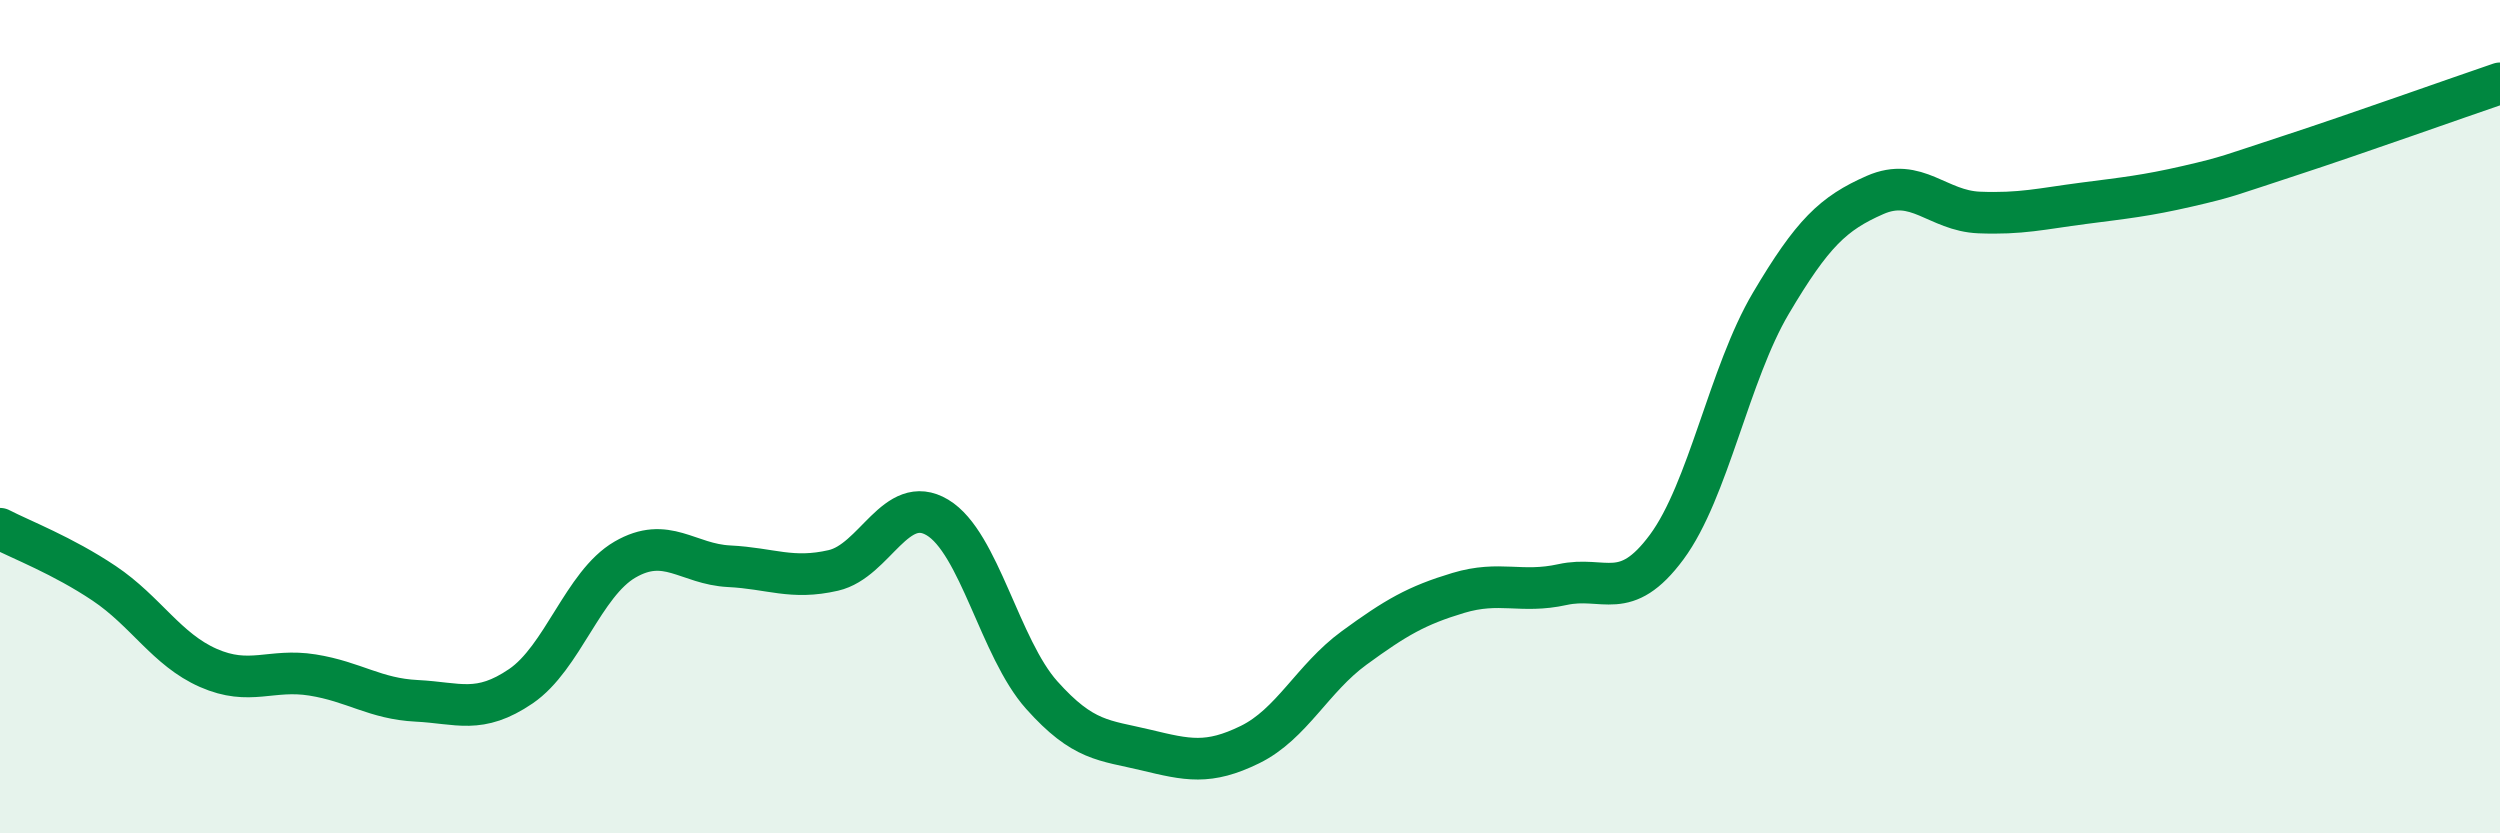 
    <svg width="60" height="20" viewBox="0 0 60 20" xmlns="http://www.w3.org/2000/svg">
      <path
        d="M 0,12.69 C 0.5,12.95 1.5,13.33 2.5,14 C 3.5,14.67 4,15.59 5,16.03 C 6,16.47 6.5,16.04 7.5,16.2 C 8.5,16.36 9,16.77 10,16.82 C 11,16.87 11.5,17.15 12.5,16.47 C 13.5,15.79 14,14.01 15,13.43 C 16,12.85 16.5,13.54 17.5,13.59 C 18.5,13.64 19,13.92 20,13.69 C 21,13.46 21.5,11.82 22.5,12.42 C 23.5,13.02 24,15.56 25,16.68 C 26,17.8 26.5,17.76 27.5,18 C 28.5,18.24 29,18.36 30,17.87 C 31,17.38 31.5,16.28 32.5,15.55 C 33.5,14.82 34,14.53 35,14.23 C 36,13.93 36.5,14.25 37.5,14.03 C 38.5,13.81 39,14.48 40,13.13 C 41,11.78 41.5,8.97 42.5,7.28 C 43.5,5.59 44,5.12 45,4.68 C 46,4.24 46.5,5.06 47.5,5.1 C 48.5,5.14 49,5.01 50,4.88 C 51,4.75 51.5,4.7 52.5,4.47 C 53.5,4.24 53.5,4.21 55,3.72 C 56.5,3.23 59,2.34 60,2L60 20L0 20Z"
        fill="#008740"
        opacity="0.1"
        stroke-linecap="round"
        stroke-linejoin="round"
      />
      <path
        d="M 0,12.69 C 0.5,12.95 1.5,13.33 2.5,14 C 3.5,14.67 4,15.59 5,16.03 C 6,16.47 6.5,16.04 7.5,16.2 C 8.5,16.36 9,16.77 10,16.82 C 11,16.87 11.5,17.15 12.5,16.47 C 13.5,15.79 14,14.01 15,13.43 C 16,12.85 16.5,13.54 17.5,13.59 C 18.5,13.64 19,13.92 20,13.69 C 21,13.46 21.5,11.82 22.5,12.42 C 23.5,13.02 24,15.56 25,16.68 C 26,17.8 26.5,17.76 27.5,18 C 28.5,18.24 29,18.36 30,17.87 C 31,17.38 31.5,16.28 32.5,15.55 C 33.5,14.82 34,14.53 35,14.23 C 36,13.93 36.5,14.25 37.5,14.03 C 38.5,13.81 39,14.48 40,13.13 C 41,11.78 41.5,8.97 42.5,7.28 C 43.5,5.59 44,5.12 45,4.68 C 46,4.24 46.5,5.06 47.5,5.1 C 48.5,5.14 49,5.01 50,4.88 C 51,4.75 51.5,4.7 52.5,4.47 C 53.5,4.24 53.5,4.21 55,3.72 C 56.5,3.23 59,2.34 60,2"
        stroke="#008740"
        stroke-width="1"
        fill="none"
        stroke-linecap="round"
        stroke-linejoin="round"
      />
    </svg>
  